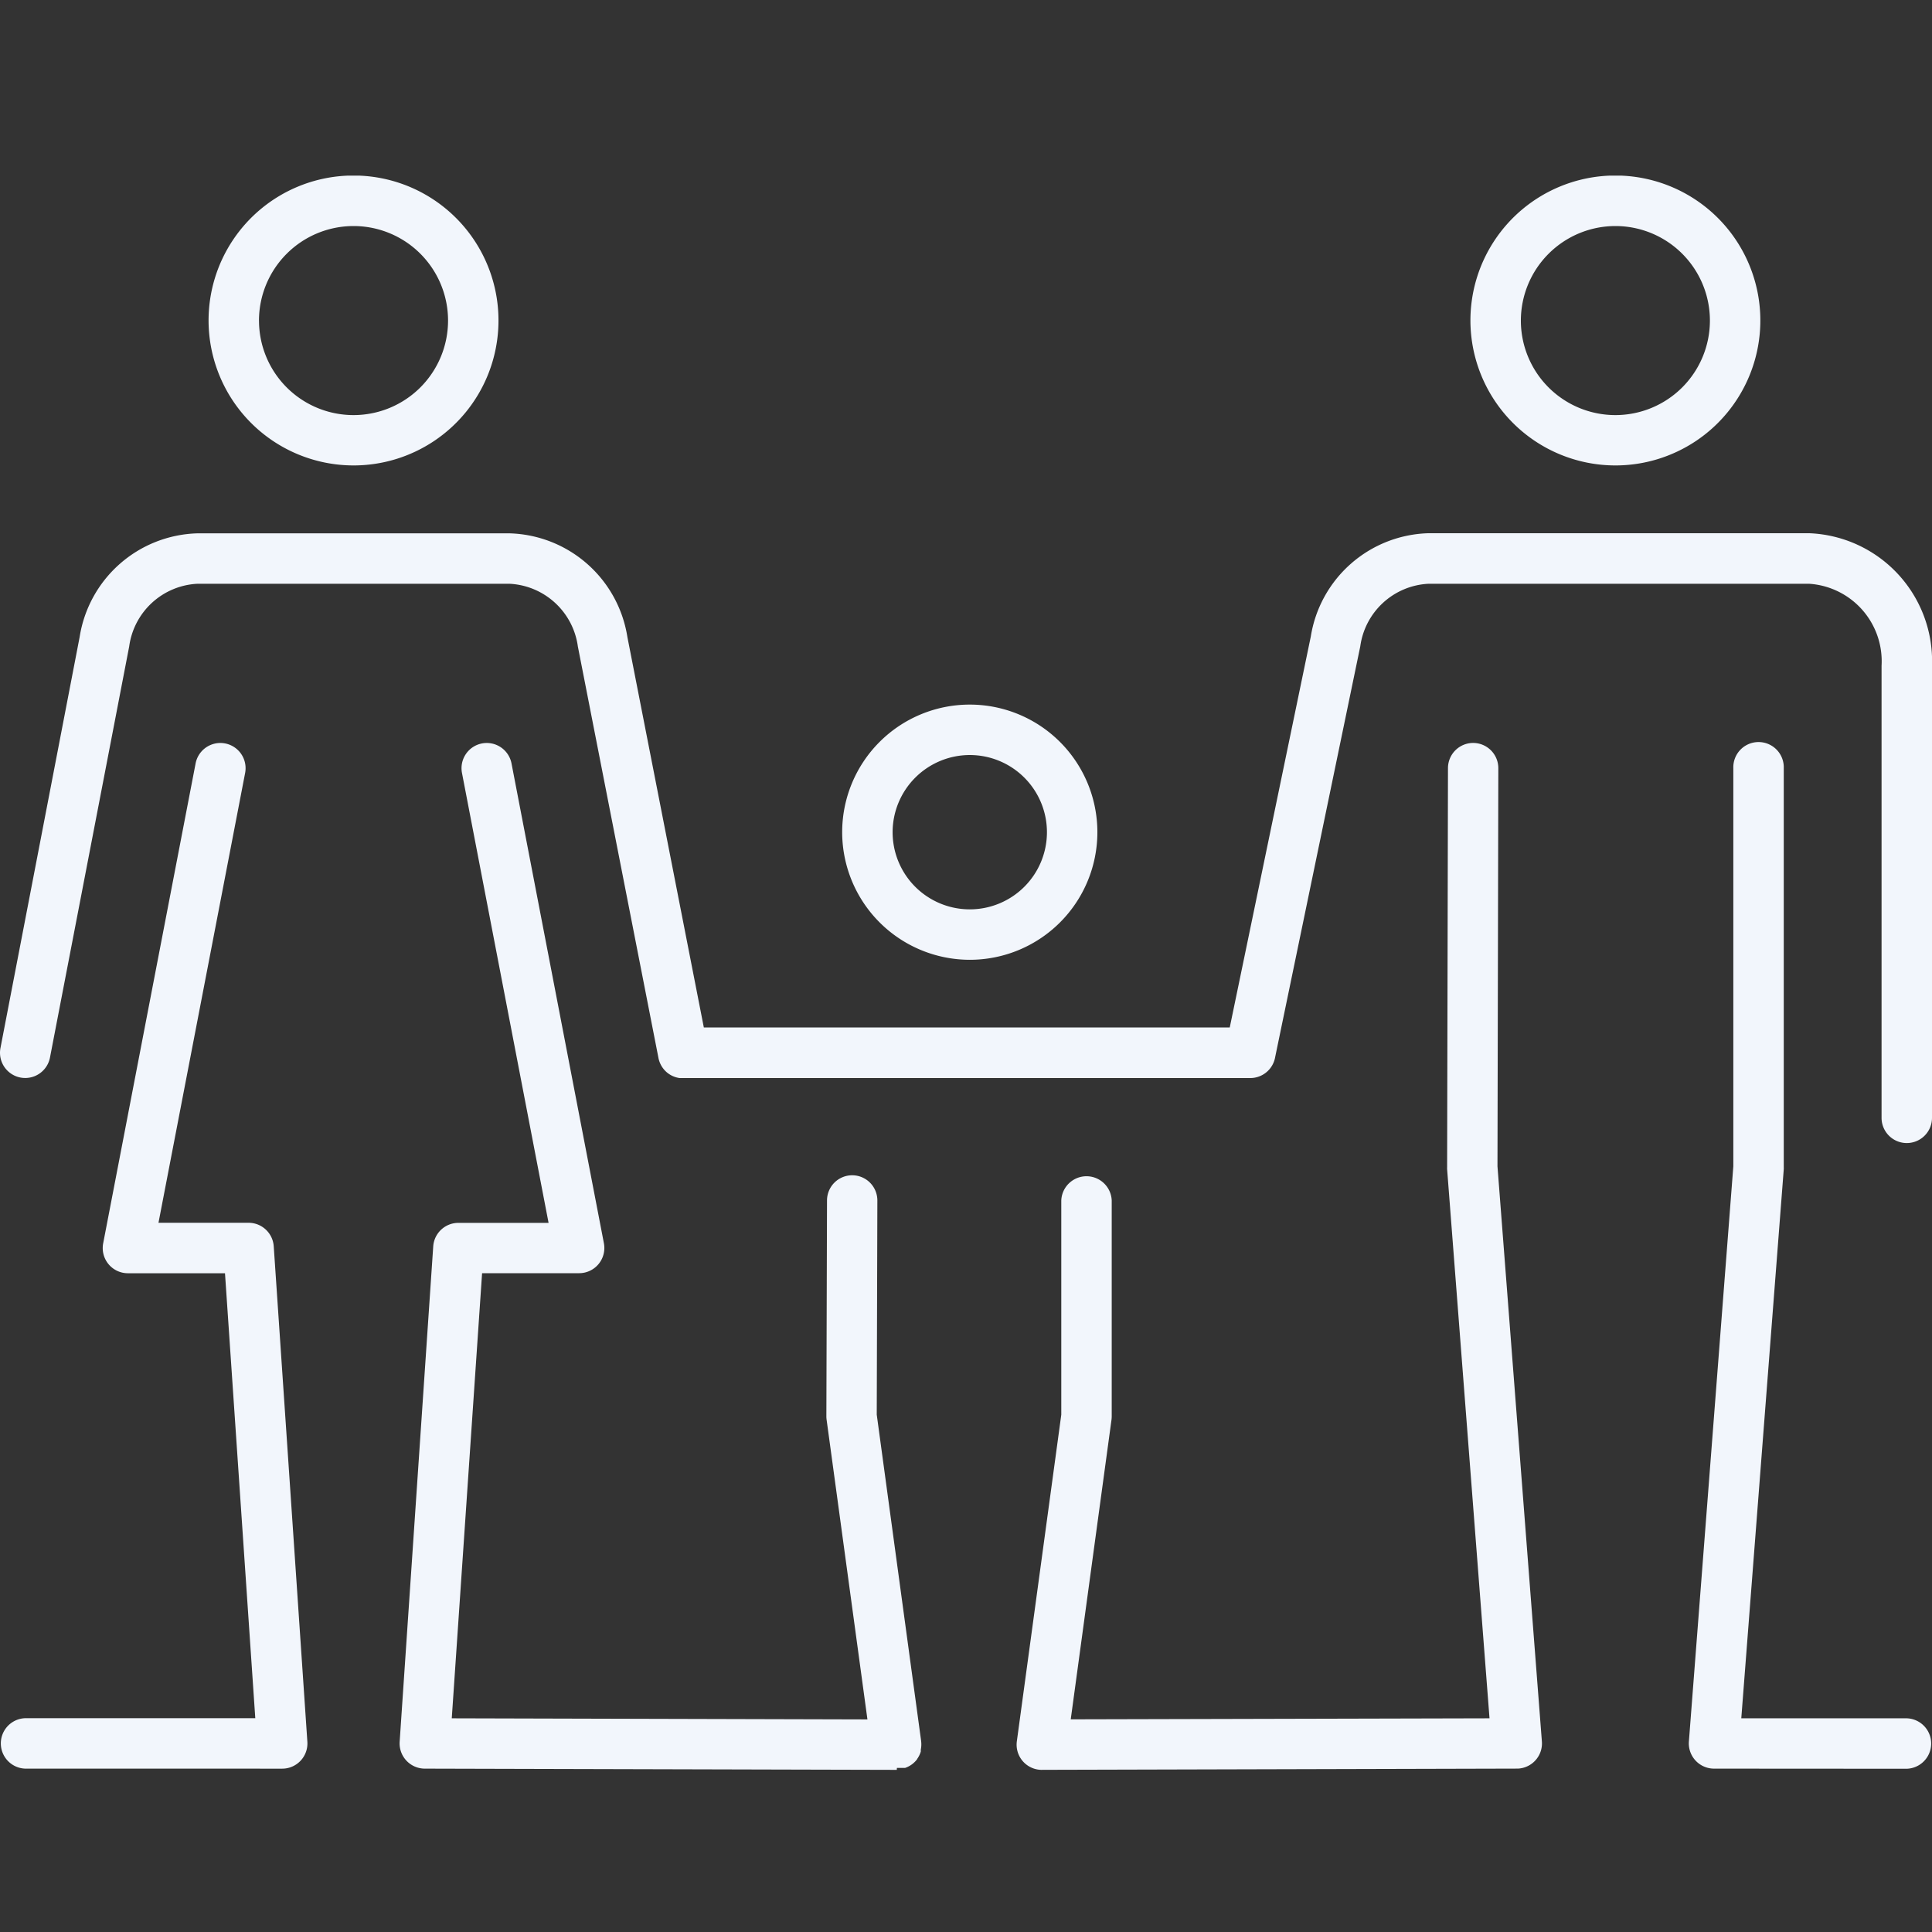 <svg xmlns="http://www.w3.org/2000/svg" xmlns:xlink="http://www.w3.org/1999/xlink" width="66" height="66" viewBox="0 0 66 66"><rect x="0" y="0" width="66" height="66" fill="#333333" stroke="none"/><defs><clipPath id="a"><rect width="66" height="66" transform="translate(-4311 3301)" fill="none" stroke="#707070" stroke-width="1"/></clipPath><clipPath id="b"><rect width="66" height="54.461" fill="#f2f6fc" stroke="rgba(0,0,0,0)" stroke-width="1"/></clipPath></defs><g transform="translate(4311 -3301)" clip-path="url(#a)"><g transform="translate(-4558.72 1830)"><g transform="translate(247.72 1477)"><g clip-path="url(#b)"><path d="M35.591,54.461a.861.861,0,0,1-.854-.978l1.518-11.154V35.015a.862.862,0,0,1,1.723,0v7.372a.977.977,0,0,1-.008.117L36.578,52.735,50.884,52.7,49.436,33.944a.673.673,0,0,1,0-.069l.029-13.635a.861.861,0,0,1,.861-.86h0a.862.862,0,0,1,.859.864l-.029,13.6L52.673,53.49a.86.86,0,0,1-.464.833.849.849,0,0,1-.361.095h-.032l-16.223.042Zm-4.956,0h-.02l-16.105-.042a.862.862,0,0,1-.857-.92L14.8,36.575a.861.861,0,0,1,.86-.8H18.74L15.782,20.406a.861.861,0,0,1,1.692-.326l3.156,16.39a.861.861,0,0,1-.846,1.024H16.469L15.433,52.7l14.2.038L28.238,42.5a.871.871,0,0,1-.008-.119l.022-7.373a.861.861,0,0,1,.861-.859h0a.861.861,0,0,1,.859.864l-.021,7.314,1.517,11.152s0,.005,0,.008v0a.871.871,0,0,1-.012.28v0c0,.005,0,.011,0,.016s0,0,0,.006a.065.065,0,0,1,0,.012l0,.011,0,.008c0,.005,0,.01,0,.015a0,0,0,0,0,0,0,.862.862,0,0,1-.115.24l0,0-.009.012,0,.007-.006.009-.008.01,0,0-.012.015h0a.861.861,0,0,1-.368.26h0l-.017.006H30.89l-.013,0-.008,0-.011,0-.012,0-.008,0-.015,0h-.005l-.017,0h0l-.016,0h-.005l-.015,0-.007,0-.013,0h-.014l-.042,0h-.049Zm27.919-.042a.862.862,0,0,1-.859-.929l1.518-19.649v-13.6a.862.862,0,1,1,1.723,0V33.874a.651.651,0,0,1,0,.067L59.485,52.7h5.654a.862.862,0,0,1,0,1.723Zm-57.693,0a.862.862,0,0,1,0-1.723h7.86l-1.035-15.2H4.37a.86.86,0,0,1-.845-1.024L6.682,20.08a.861.861,0,1,1,1.692.326L5.414,35.772H8.491a.862.862,0,0,1,.86.8L10.5,53.5a.861.861,0,0,1-.859.92ZM64.277,32.187V16.743a2.651,2.651,0,0,0-2.465-2.8H48.789a2.476,2.476,0,0,0-2.32,2.137l-2.907,14.03a.863.863,0,0,1-.85.718H23.265l-.014,0h-.019l-.009,0h-.007a.858.858,0,0,1-.42-.182l-.006-.005-.006-.005-.01-.008,0,0-.012-.011,0,0a.845.845,0,0,1-.157-.19.86.86,0,0,1-.114-.3L19.741,16.087a2.48,2.48,0,0,0-2.321-2.144H6.733A2.475,2.475,0,0,0,4.414,16.08L1.707,30.129A.861.861,0,1,1,.016,29.8L2.721,15.759a4.192,4.192,0,0,1,4.012-3.539H17.419a4.194,4.194,0,0,1,4.014,3.544L24.044,29.1H42.01l2.769-13.357a4.189,4.189,0,0,1,4.01-3.527H61.812A4.37,4.37,0,0,1,66,16.743V32.187a.861.861,0,1,1-1.723,0ZM28.77,22.429a4.359,4.359,0,1,1,4.359,4.359A4.364,4.364,0,0,1,28.77,22.429Zm1.723,0a2.636,2.636,0,1,0,2.636-2.636A2.639,2.639,0,0,0,30.493,22.429ZM50.232,4.952A4.952,4.952,0,1,1,55.185,9.9,4.957,4.957,0,0,1,50.232,4.952Zm1.723,0a3.229,3.229,0,1,0,3.23-3.23A3.233,3.233,0,0,0,51.955,4.952Zm-44.83,0A4.952,4.952,0,1,1,12.077,9.9,4.957,4.957,0,0,1,7.125,4.952Zm1.723,0a3.229,3.229,0,1,0,3.23-3.23A3.233,3.233,0,0,0,8.847,4.952Z" transform="translate(0 0)" fill="#f2f6fc"/><path d="M35.595,54.961h0a1.361,1.361,0,0,1-1.349-1.545l1.513-11.122v-7.28a1.362,1.362,0,0,1,2.723,0v7.372a1.473,1.473,0,0,1-.011.176v.008l-1.315,9.663L50.344,52.2,48.938,33.988c0-.035,0-.072,0-.113l.029-13.636a1.361,1.361,0,1,1,2.723.006l-.029,13.581,1.516,19.626a1.358,1.358,0,0,1-.734,1.316,1.34,1.34,0,0,1-.558.149l-.045,0h-.013Zm1.523-20.308a.362.362,0,0,0-.362.361v7.348L35.233,53.55a.361.361,0,0,0,.358.411l0,.5v-.5l16.246-.043a.349.349,0,0,0,.142-.039.361.361,0,0,0,.2-.35L50.656,33.864l.029-13.621a.361.361,0,1,0-.723,0l-.029,13.635s0,.011,0,.016v.013L51.424,53.2l-15.419.04,1.47-10.8a.48.48,0,0,0,0-.054V35.015A.362.362,0,0,0,37.117,34.653ZM30.642,54.961h-.029l-16.105-.042a1.362,1.362,0,0,1-1.355-1.454l1.153-16.924a1.366,1.366,0,0,1,1.359-1.269h2.47L15.291,20.5a1.361,1.361,0,0,1,1.08-1.594,1.36,1.36,0,0,1,1.594,1.079L21.12,36.375a1.361,1.361,0,0,1-1.337,1.619H16.936L15.968,52.2l13.088.035-1.315-9.662a1.362,1.362,0,0,1-.012-.186l.022-7.375a1.361,1.361,0,1,1,2.723.008L30.454,42.3l1.5,11.046.015.031v.091a1.37,1.37,0,0,1-.011.353v.026l-.015.055,0,.009h0v.011l-.022.071q-.012.04-.026.079l-.016.047,0,0a1.352,1.352,0,0,1-.094.184v.022l-.055.067-.01.02-.05.052a1.362,1.362,0,0,1-.581.411h0l-.027.013-.02,0-.062.021-.014.014-.082.009-.023.012h-.1l-.046,0-.019,0h-.053ZM15.664,36.272a.363.363,0,0,0-.361.337L14.151,53.533a.362.362,0,0,0,.36.386l16.084.042.015-.008h.08l.045-.012.058-.025a.363.363,0,0,0,.09-.071l.043-.057a.342.342,0,0,0,.018-.032v-.121l.029-.029v-.088L29.453,42.364l.021-7.348a.361.361,0,0,0-.723,0l-.022,7.374a.368.368,0,0,0,0,.05l1.469,10.8L14.9,53.2l1.1-16.2h3.781a.361.361,0,0,0,.355-.43l-3.156-16.39a.361.361,0,0,0-.353-.293.367.367,0,0,0-.07.007.361.361,0,0,0-.287.423l3.072,15.961ZM65.139,54.919H58.554A1.362,1.362,0,0,1,57.2,53.453l1.517-19.632V20.243a1.362,1.362,0,1,1,2.723,0V33.874c0,.04,0,.076,0,.111L60.025,52.2h5.114a1.362,1.362,0,0,1,0,2.723ZM60.075,19.881a.362.362,0,0,0-.362.362V33.88L58.194,53.529a.362.362,0,0,0,.36.39h6.585a.362.362,0,0,0,0-.723H58.945L60.436,33.89c0-.005,0-.01,0-.016V20.243A.362.362,0,0,0,60.075,19.881ZM9.644,54.919H.861a1.362,1.362,0,0,1,0-2.723H8.186l-.967-14.2H4.37a1.36,1.36,0,0,1-1.336-1.62L6.191,19.985a1.361,1.361,0,0,1,2.674.515L6.019,35.272H8.491A1.366,1.366,0,0,1,9.85,36.541L11,53.465a1.361,1.361,0,0,1-1.358,1.454ZM.861,53.2a.362.362,0,0,0,0,.723H9.644a.361.361,0,0,0,.36-.386L8.852,36.609a.363.363,0,0,0-.361-.337H4.808L7.883,20.311a.362.362,0,0,0-.286-.423.369.369,0,0,0-.068-.006.362.362,0,0,0-.355.292L4.016,36.564a.36.36,0,0,0,.354.43H8.153l1.1,16.2ZM65.139,33.549a1.363,1.363,0,0,1-1.361-1.362V16.743a2.155,2.155,0,0,0-1.965-2.3H48.789a1.979,1.979,0,0,0-1.828,1.728l0,.01L44.053,30.2a1.358,1.358,0,0,1-1.342,1.125H23.335l-.066,0h-.082l-.011,0h-.009l-.035-.009a1.358,1.358,0,0,1-.65-.285l-.027-.021-.2-.123V30.8a1.375,1.375,0,0,1-.085-.123,1.351,1.351,0,0,1-.178-.473L19.25,16.184a1.987,1.987,0,0,0-1.831-1.74H6.733a1.977,1.977,0,0,0-1.827,1.728L2.2,30.223a1.361,1.361,0,0,1-2.674-.515L2.23,15.665a4.689,4.689,0,0,1,4.5-3.944H17.419a4.693,4.693,0,0,1,4.505,3.953L24.456,28.6H41.6l2.685-12.953a4.682,4.682,0,0,1,4.5-3.931H61.812A4.87,4.87,0,0,1,66.5,16.743V32.187A1.363,1.363,0,0,1,65.139,33.549ZM48.789,13.443H61.812a3.15,3.15,0,0,1,2.965,3.3V32.187a.361.361,0,1,0,.723,0V16.743a3.871,3.871,0,0,0-3.688-4.023H48.789a3.683,3.683,0,0,0-3.518,3.118l0,.01L42.417,29.6H23.632l-2.69-13.744a3.7,3.7,0,0,0-3.523-3.14H6.733a3.691,3.691,0,0,0-3.521,3.13L.507,29.9a.361.361,0,0,0,.71.137L3.923,15.985a2.971,2.971,0,0,1,2.81-2.542H17.419A2.98,2.98,0,0,1,20.232,16l2.746,14.029a.366.366,0,0,0,.09.185l.013.013.055.033.015.022a.357.357,0,0,0,.111.043l.041,0,.024,0H42.712a.361.361,0,0,0,.357-.3l0-.018,2.906-14.025A2.974,2.974,0,0,1,48.789,13.443ZM33.129,27.288a4.859,4.859,0,1,1,4.859-4.859A4.865,4.865,0,0,1,33.129,27.288Zm0-8.718a3.859,3.859,0,1,0,3.859,3.859A3.863,3.863,0,0,0,33.129,18.57Zm0,6.995a3.136,3.136,0,1,1,3.136-3.136A3.14,3.14,0,0,1,33.129,25.564Zm0-5.272a2.136,2.136,0,1,0,2.136,2.136A2.139,2.139,0,0,0,33.129,20.292ZM55.185,10.4a5.452,5.452,0,1,1,5.452-5.452A5.458,5.458,0,0,1,55.185,10.4Zm0-9.9a4.452,4.452,0,1,0,4.452,4.452A4.457,4.457,0,0,0,55.185.5ZM12.077,10.4a5.452,5.452,0,1,1,5.452-5.452A5.458,5.458,0,0,1,12.077,10.4Zm0-9.9a4.452,4.452,0,1,0,4.452,4.452A4.457,4.457,0,0,0,12.077.5ZM55.185,8.681a3.729,3.729,0,1,1,3.729-3.729A3.734,3.734,0,0,1,55.185,8.681Zm0-6.459a2.729,2.729,0,1,0,2.729,2.73A2.733,2.733,0,0,0,55.185,2.223ZM12.077,8.681a3.729,3.729,0,1,1,3.729-3.729A3.734,3.734,0,0,1,12.077,8.681Zm0-6.459a2.729,2.729,0,1,0,2.729,2.73A2.733,2.733,0,0,0,12.077,2.223Z" transform="translate(0 0)" fill="rgba(0,0,0,0)"/></g></g></g></g></svg>